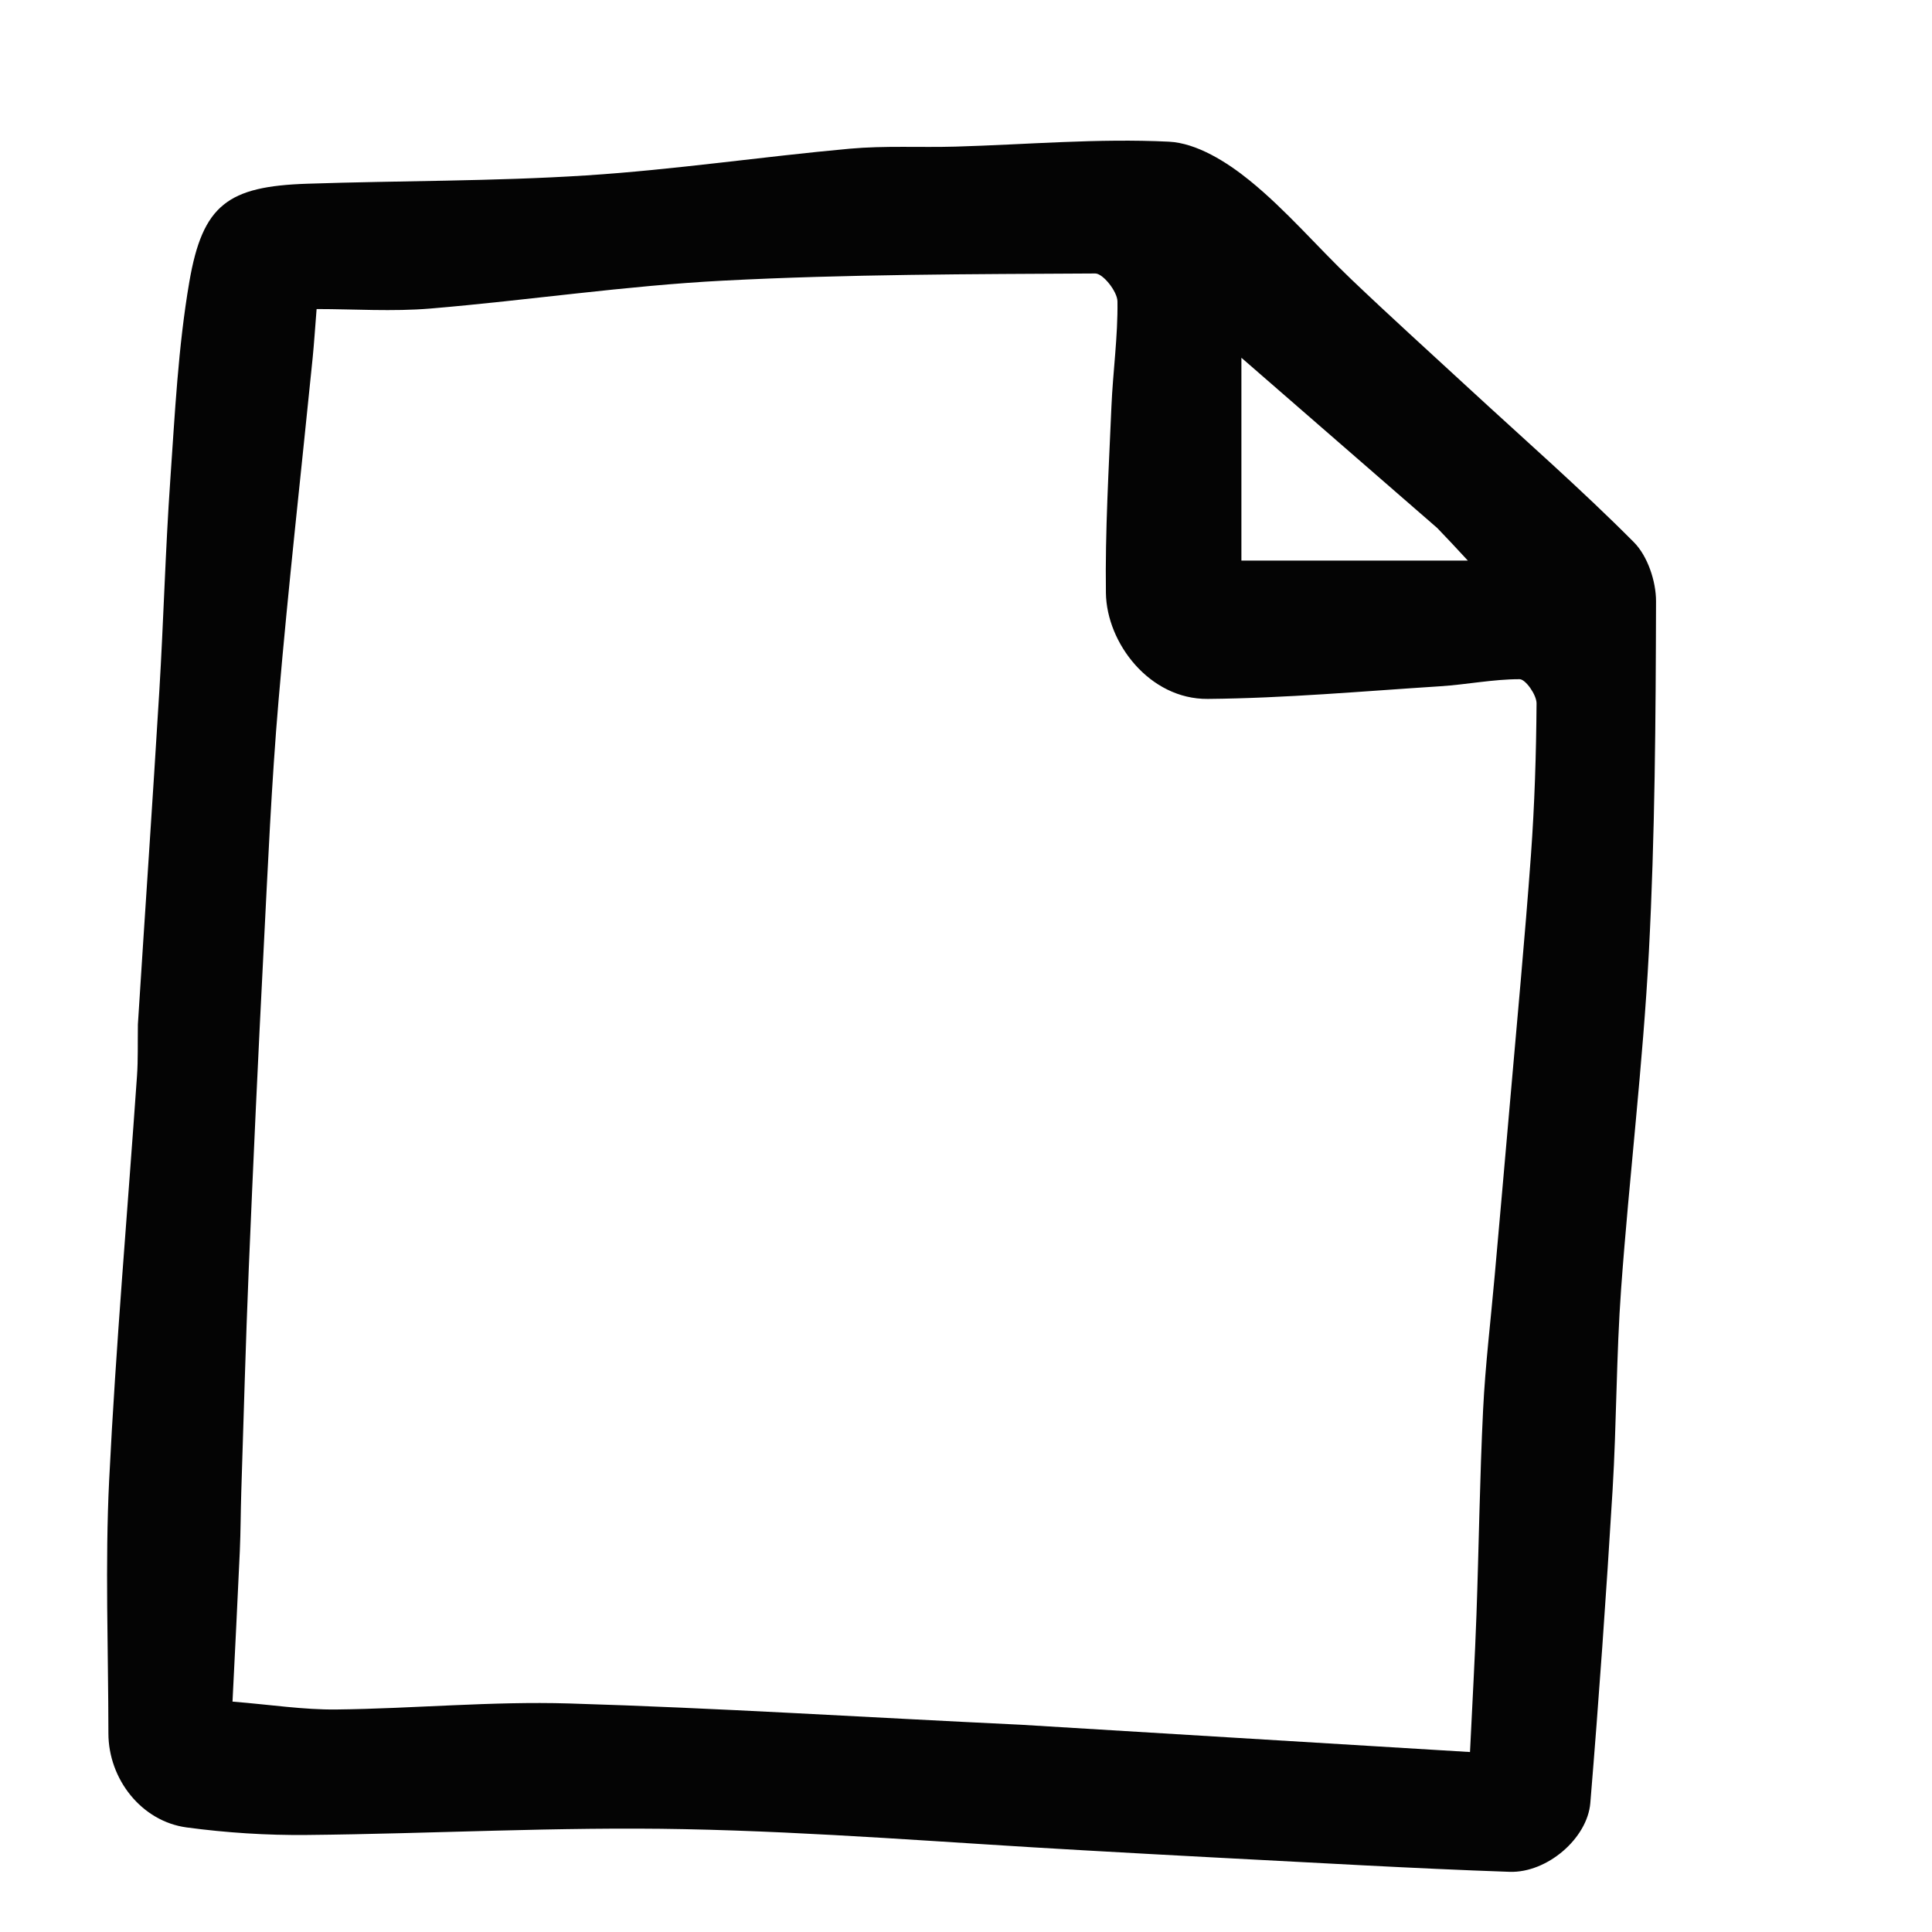 <svg version="1.1" id="Layer_1" xmlns="http://www.w3.org/2000/svg" xmlns:xlink="http://www.w3.org/1999/xlink" x="0px" y="0px"
	 width="100%" viewBox="0 0 262 262" enable-background="new 0 0 262 262" xml:space="preserve">
<path fill="none" opacity="1" stroke="none" 
	d="
M154,263 
	C102.667,263 51.833,263 1,263 
	C1,175.667 1,88.333 1,1 
	C88.333,1 175.667,1 263,1 
	C263,88.333 263,175.667 263,263 
	C226.833,263 190.667,263 154,263 
M18.699,139.399 
	C18.665,141.562 18.73,143.732 18.58,145.887 
	C17.309,164.158 15.71,182.412 14.804,200.7 
	C14.238,212.129 14.693,223.608 14.701,235.064 
	C14.706,241.27 19.189,246.998 25.313,247.82 
	C30.693,248.542 36.169,248.895 41.597,248.842 
	C58.668,248.675 75.747,247.712 92.803,248.053 
	C110.853,248.414 128.88,249.917 146.917,250.92 
	C152.987,251.257 159.056,251.609 165.128,251.919 
	C178.319,252.594 191.507,253.384 204.707,253.839 
	C209.8,254.014 215.268,249.305 215.665,244.505 
	C216.832,230.385 217.823,216.249 218.681,202.106 
	C219.233,192.999 219.181,183.852 219.842,174.754 
	C220.948,159.518 222.806,144.328 223.606,129.079 
	C224.436,113.257 224.533,97.389 224.575,81.541 
	C224.582,78.832 223.431,75.4 221.576,73.535 
	C214.409,66.326 206.737,59.619 199.26,52.719 
	C193.903,47.776 188.497,42.886 183.224,37.855 
	C178.589,33.432 174.405,28.482 169.453,24.466 
	C166.359,21.956 162.277,19.4 158.522,19.215 
	C148.911,18.74 139.235,19.607 129.584,19.883 
	C124.796,20.02 119.977,19.735 115.22,20.167 
	C103.3,21.25 91.432,23.021 79.497,23.788 
	C66.91,24.596 54.267,24.493 41.653,24.915 
	C30.919,25.274 27.478,27.734 25.675,38.222 
	C24.156,47.063 23.72,56.108 23.093,65.082 
	C22.427,74.612 22.183,84.17 21.606,93.706 
	C20.703,108.619 19.674,123.523 18.699,139.399 
z"/>
<path fill="#040404" opacity="1" stroke="none" 
	d="
M18.699,138.915 
	C19.674,123.523 20.703,108.619 21.606,93.706 
	C22.183,84.17 22.427,74.612 23.093,65.082 
	C23.72,56.108 24.156,47.063 25.675,38.222 
	C27.478,27.734 30.919,25.274 41.653,24.915 
	C54.267,24.493 66.91,24.596 79.497,23.788 
	C91.432,23.021 103.3,21.25 115.22,20.167 
	C119.977,19.735 124.796,20.02 129.584,19.883 
	C139.235,19.607 148.911,18.74 158.522,19.215 
	C162.277,19.4 166.359,21.956 169.453,24.466 
	C174.405,28.482 178.589,33.432 183.224,37.855 
	C188.497,42.886 193.903,47.776 199.26,52.719 
	C206.737,59.619 214.409,66.326 221.576,73.535 
	C223.431,75.4 224.582,78.832 224.575,81.541 
	C224.533,97.389 224.436,113.257 223.606,129.079 
	C222.806,144.328 220.948,159.518 219.842,174.754 
	C219.181,183.852 219.233,192.999 218.681,202.106 
	C217.823,216.249 216.832,230.385 215.665,244.505 
	C215.268,249.305 209.8,254.014 204.707,253.839 
	C191.507,253.384 178.319,252.594 165.128,251.919 
	C159.056,251.609 152.987,251.257 146.917,250.92 
	C128.88,249.917 110.853,248.414 92.803,248.053 
	C75.747,247.712 58.668,248.675 41.597,248.842 
	C36.169,248.895 30.693,248.542 25.313,247.82 
	C19.189,246.998 14.706,241.27 14.701,235.064 
	C14.693,223.608 14.238,212.129 14.804,200.7 
	C15.71,182.412 17.309,164.158 18.58,145.887 
	C18.73,143.732 18.665,141.562 18.699,138.915 
M138.435,233.893 
	C158.724,235.126 179.012,236.359 199.348,237.594 
	C199.689,230.47 200.02,224.747 200.223,219.019 
	C200.552,209.744 200.669,200.459 201.124,191.191 
	C201.422,185.113 202.16,179.056 202.697,172.989 
	C203.379,165.293 204.069,157.598 204.736,149.9 
	C205.717,138.589 206.789,127.285 207.612,115.963 
	C208.109,109.118 208.325,102.246 208.373,95.384 
	C208.381,94.24 206.883,92.107 206.079,92.106 
	C202.491,92.102 198.911,92.834 195.313,93.065 
	C184.809,93.739 174.301,94.685 163.788,94.78 
	C155.913,94.851 150.067,87.219 149.974,80.413 
	C149.859,71.999 150.365,63.572 150.721,55.156 
	C150.924,50.385 151.61,45.621 151.539,40.862 
	C151.519,39.532 149.577,37.08 148.527,37.086 
	C131.714,37.18 114.883,37.186 98.099,38.056 
	C84.837,38.744 71.645,40.724 58.398,41.839 
	C53.242,42.273 48.018,41.91 42.935,41.91 
	C42.72,44.59 42.596,46.573 42.398,48.55 
	C40.846,64.01 39.103,79.455 37.779,94.935 
	C36.811,106.245 36.322,117.598 35.74,128.939 
	C35.002,143.296 34.337,157.658 33.736,172.021 
	C33.314,182.114 33.045,192.213 32.72,202.31 
	C32.634,204.989 32.641,207.671 32.521,210.348 
	C32.221,217.07 31.872,223.791 31.531,230.756 
	C36.715,231.174 41.172,231.876 45.62,231.825 
	C56.144,231.705 66.68,230.692 77.182,231.008 
	C97.302,231.614 117.401,232.893 138.435,233.893 
M194.91,71.607 
	C186.201,64.036 177.491,56.465 168.348,48.516 
	C168.348,58.018 168.348,67.394 168.348,76.022 
	C178.467,76.022 188.24,76.022 199.057,76.022 
	C197.227,74.047 196.34,73.091 194.91,71.607 
z"/>
<path fill="none" opacity="1" stroke="none" 
	d="
M137.972,233.893 
	C117.401,232.893 97.302,231.614 77.182,231.008 
	C66.68,230.692 56.144,231.705 45.62,231.825 
	C41.172,231.876 36.715,231.174 31.531,230.756 
	C31.872,223.791 32.221,217.07 32.521,210.348 
	C32.641,207.671 32.634,204.989 32.72,202.31 
	C33.045,192.213 33.314,182.114 33.736,172.021 
	C34.337,157.658 35.002,143.296 35.74,128.939 
	C36.322,117.598 36.811,106.245 37.779,94.935 
	C39.103,79.455 40.846,64.01 42.398,48.55 
	C42.596,46.573 42.72,44.59 42.935,41.91 
	C48.018,41.91 53.242,42.273 58.398,41.839 
	C71.645,40.724 84.837,38.744 98.099,38.056 
	C114.883,37.186 131.714,37.18 148.527,37.086 
	C149.577,37.08 151.519,39.532 151.539,40.862 
	C151.61,45.621 150.924,50.385 150.721,55.156 
	C150.365,63.572 149.859,71.999 149.974,80.413 
	C150.067,87.219 155.913,94.851 163.788,94.78 
	C174.301,94.685 184.809,93.739 195.313,93.065 
	C198.911,92.834 202.491,92.102 206.079,92.106 
	C206.883,92.107 208.381,94.24 208.373,95.384 
	C208.325,102.246 208.109,109.118 207.612,115.963 
	C206.789,127.285 205.717,138.589 204.736,149.9 
	C204.069,157.598 203.379,165.293 202.697,172.989 
	C202.16,179.056 201.422,185.113 201.124,191.191 
	C200.669,200.459 200.552,209.744 200.223,219.019 
	C200.02,224.747 199.689,230.47 199.348,237.594 
	C179.012,236.359 158.724,235.126 137.972,233.893 
z"/>
<path fill="none" opacity="1" stroke="none" 
	d="
M195.182,71.871 
	C196.34,73.091 197.227,74.047 199.057,76.022 
	C188.24,76.022 178.467,76.022 168.348,76.022 
	C168.348,67.394 168.348,58.018 168.348,48.516 
	C177.491,56.465 186.201,64.036 195.182,71.871 
z"/>
</svg>